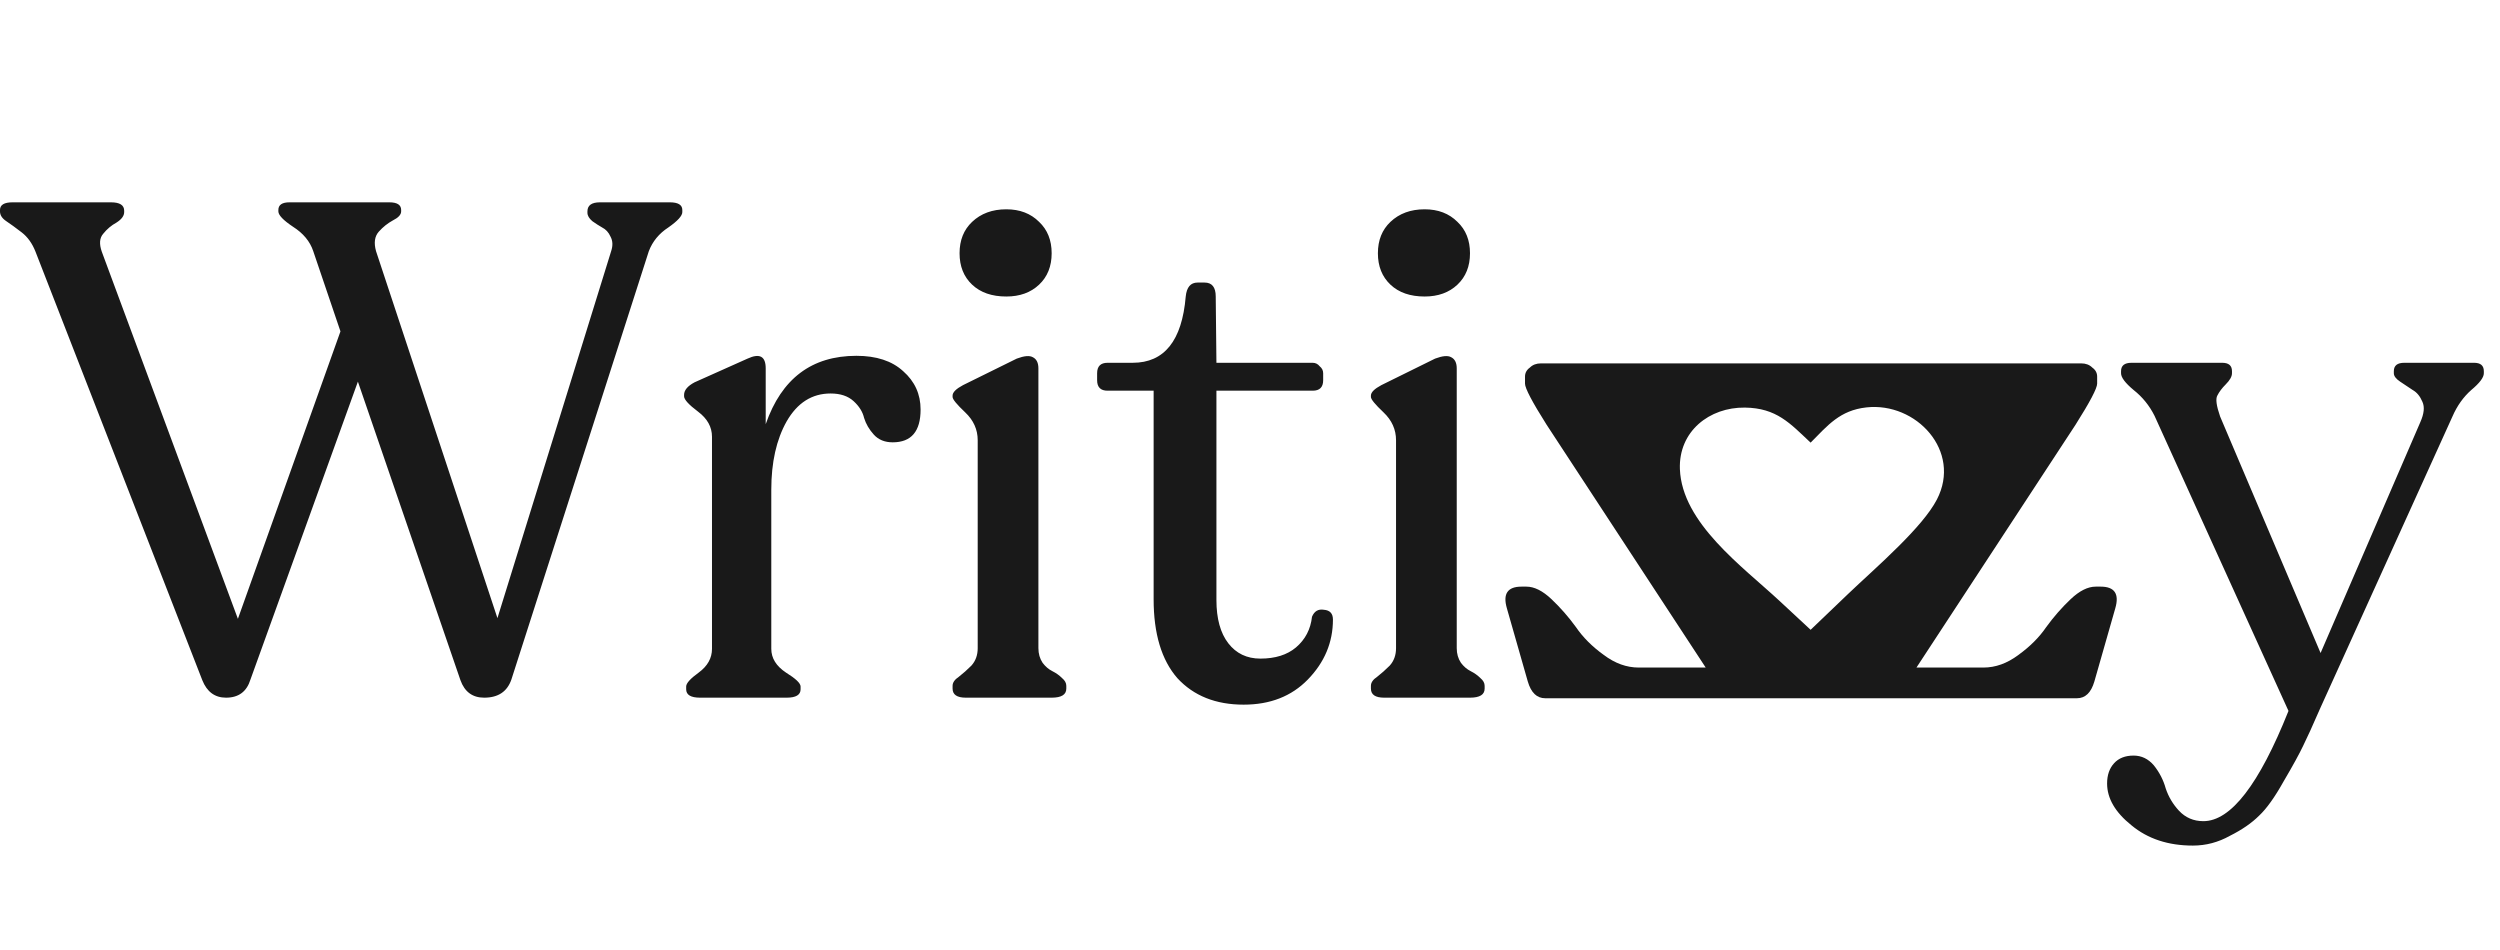 <svg width="258" height="98" viewBox="0 0 258 98" fill="none" xmlns="http://www.w3.org/2000/svg">
<path d="M69.119 20.88C69.983 20.88 70.415 21.144 70.415 21.672V21.888C70.415 22.272 69.935 22.8 68.975 23.472C68.015 24.096 67.343 24.912 66.959 25.92L52.775 70.128C52.343 71.376 51.407 72 49.967 72C48.767 72 47.951 71.4 47.519 70.2L36.935 39.384L25.847 70.128C25.463 71.376 24.623 72 23.327 72C22.175 72 21.359 71.4 20.879 70.2L3.671 25.992C3.335 25.128 2.855 24.456 2.231 23.976C1.607 23.496 1.079 23.112 0.647 22.824C0.215 22.536 -0.001 22.2 -0.001 21.816V21.672C-0.001 21.144 0.431 20.88 1.295 20.88H11.447C12.359 20.88 12.815 21.168 12.815 21.744V21.888C12.815 22.272 12.551 22.632 12.023 22.968C11.495 23.256 11.039 23.64 10.655 24.12C10.271 24.552 10.223 25.176 10.511 25.992L24.551 63.864L35.135 34.2L32.327 25.92C31.991 24.912 31.295 24.072 30.239 23.4C29.231 22.728 28.727 22.2 28.727 21.816V21.672C28.727 21.144 29.111 20.88 29.879 20.88H40.175C40.991 20.88 41.399 21.144 41.399 21.672V21.816C41.399 22.152 41.111 22.464 40.535 22.752C40.007 23.04 39.527 23.424 39.095 23.904C38.663 24.384 38.567 25.056 38.807 25.92L51.335 63.792L63.071 25.92C63.263 25.344 63.239 24.84 62.999 24.408C62.807 23.976 62.519 23.664 62.135 23.472C61.799 23.28 61.463 23.064 61.127 22.824C60.791 22.536 60.623 22.248 60.623 21.96V21.816C60.623 21.192 61.055 20.88 61.919 20.88H69.119ZM88.381 36.72C90.445 36.72 92.053 37.248 93.205 38.304C94.405 39.36 95.005 40.68 95.005 42.264C95.005 44.52 94.045 45.648 92.125 45.648C91.309 45.648 90.661 45.384 90.181 44.856C89.701 44.328 89.365 43.752 89.173 43.128C89.029 42.504 88.669 41.928 88.093 41.4C87.517 40.872 86.725 40.608 85.717 40.608C83.797 40.608 82.285 41.568 81.181 43.488C80.125 45.36 79.597 47.712 79.597 50.544V66.96C79.597 67.92 80.101 68.736 81.109 69.408C82.117 70.032 82.621 70.512 82.621 70.848V71.136C82.621 71.712 82.141 72 81.181 72H72.253C71.293 72 70.813 71.712 70.813 71.136V70.848C70.813 70.512 71.245 70.032 72.109 69.408C73.021 68.736 73.477 67.92 73.477 66.96V45.072C73.477 44.064 72.997 43.2 72.037 42.48C71.077 41.76 70.597 41.232 70.597 40.896V40.752C70.597 40.272 70.957 39.84 71.677 39.456L77.149 37.008C78.397 36.432 79.021 36.768 79.021 38.016V43.776C80.653 39.072 83.773 36.72 88.381 36.72ZM103.851 30.6C102.363 30.6 101.187 30.192 100.323 29.376C99.459 28.56 99.027 27.48 99.027 26.136C99.027 24.792 99.459 23.712 100.323 22.896C101.235 22.032 102.411 21.6 103.851 21.6C105.243 21.6 106.371 22.032 107.235 22.896C108.099 23.712 108.531 24.792 108.531 26.136C108.531 27.48 108.099 28.56 107.235 29.376C106.371 30.192 105.243 30.6 103.851 30.6ZM99.675 72C98.763 72 98.307 71.688 98.307 71.064V70.776C98.307 70.44 98.523 70.128 98.955 69.84C99.387 69.504 99.819 69.12 100.251 68.688C100.683 68.208 100.899 67.608 100.899 66.888V45.432C100.899 44.328 100.467 43.368 99.603 42.552C98.739 41.736 98.307 41.208 98.307 40.968V40.824C98.307 40.488 98.667 40.128 99.387 39.744L104.931 37.008C105.699 36.72 106.251 36.672 106.587 36.864C106.971 37.056 107.163 37.44 107.163 38.016V66.888C107.163 67.464 107.307 67.968 107.595 68.4C107.883 68.784 108.219 69.072 108.603 69.264C108.987 69.456 109.323 69.696 109.611 69.984C109.899 70.224 110.043 70.488 110.043 70.776V71.064C110.043 71.688 109.539 72 108.531 72H99.675ZM128.343 72.72C125.463 72.72 123.183 71.808 121.503 69.984C119.871 68.112 119.055 65.4 119.055 61.848V40.32H114.303C113.583 40.32 113.223 39.96 113.223 39.24V38.52C113.223 37.8 113.583 37.44 114.303 37.44H116.895C120.159 37.44 121.983 35.16 122.367 30.6C122.463 29.64 122.871 29.16 123.591 29.16H124.311C125.079 29.16 125.463 29.64 125.463 30.6L125.535 37.44H135.471C135.759 37.44 135.999 37.56 136.191 37.8C136.431 37.992 136.551 38.232 136.551 38.52V39.24C136.551 39.96 136.191 40.32 135.471 40.32H125.535V61.92C125.535 63.84 125.943 65.328 126.759 66.384C127.575 67.44 128.679 67.968 130.071 67.968C131.607 67.968 132.831 67.584 133.743 66.816C134.703 66 135.255 64.944 135.399 63.648C135.639 63.072 136.047 62.832 136.623 62.928C137.247 62.976 137.559 63.312 137.559 63.936C137.559 66.288 136.695 68.352 134.967 70.128C133.287 71.856 131.079 72.72 128.343 72.72ZM147.023 30.6C145.535 30.6 144.359 30.192 143.495 29.376C142.631 28.56 142.199 27.48 142.199 26.136C142.199 24.792 142.631 23.712 143.495 22.896C144.407 22.032 145.583 21.6 147.023 21.6C148.415 21.6 149.543 22.032 150.407 22.896C151.271 23.712 151.703 24.792 151.703 26.136C151.703 27.48 151.271 28.56 150.407 29.376C149.543 30.192 148.415 30.6 147.023 30.6ZM142.847 72C141.935 72 141.479 71.688 141.479 71.064V70.776C141.479 70.44 141.695 70.128 142.127 69.84C142.559 69.504 142.991 69.12 143.423 68.688C143.855 68.208 144.071 67.608 144.071 66.888V45.432C144.071 44.328 143.639 43.368 142.775 42.552C141.911 41.736 141.479 41.208 141.479 40.968V40.824C141.479 40.488 141.839 40.128 142.559 39.744L148.103 37.008C148.871 36.72 149.423 36.672 149.759 36.864C150.143 37.056 150.335 37.44 150.335 38.016V66.888C150.335 67.464 150.479 67.968 150.767 68.4C151.055 68.784 151.391 69.072 151.775 69.264C152.159 69.456 152.495 69.696 152.783 69.984C153.071 70.224 153.215 70.488 153.215 70.776V71.064C153.215 71.688 152.711 72 151.703 72H142.847ZM255.324 37.44C255.996 37.44 256.332 37.728 256.332 38.304V38.52C256.332 38.952 255.9 39.528 255.036 40.248C254.22 40.968 253.572 41.88 253.092 42.984L239.484 73.008C238.668 74.88 238.068 76.2 237.684 76.968C237.3 77.784 236.628 79.008 235.668 80.64C234.756 82.272 233.916 83.448 233.148 84.168C232.38 84.936 231.372 85.632 230.124 86.256C228.924 86.928 227.652 87.264 226.308 87.264C223.764 87.264 221.652 86.568 219.972 85.176C218.292 83.832 217.452 82.392 217.452 80.856C217.452 79.992 217.692 79.296 218.172 78.768C218.652 78.24 219.324 77.976 220.188 77.976C221.004 77.976 221.7 78.312 222.276 78.984C222.852 79.704 223.26 80.496 223.5 81.36C223.788 82.224 224.244 82.992 224.868 83.664C225.54 84.384 226.38 84.744 227.388 84.744C230.22 84.744 233.148 80.952 236.172 73.368L222.348 42.912C221.82 41.856 221.1 40.968 220.188 40.248C219.324 39.528 218.892 38.952 218.892 38.52V38.304C218.892 37.728 219.252 37.44 219.972 37.44H229.332C230.004 37.44 230.34 37.728 230.34 38.304V38.52C230.34 38.856 230.124 39.24 229.692 39.672C229.308 40.056 229.02 40.44 228.828 40.824C228.636 41.16 228.732 41.88 229.116 42.984L239.484 67.392L249.78 43.56C250.164 42.696 250.236 42 249.996 41.472C249.756 40.896 249.42 40.488 248.988 40.248C248.556 39.96 248.124 39.672 247.692 39.384C247.26 39.096 247.044 38.808 247.044 38.52V38.304C247.044 37.728 247.404 37.44 248.124 37.44H255.324Z" fill="#191919"/>
<path d="M214.771 37.5C215.25 37.5 215.634 37.644 215.922 37.932C216.258 38.172 216.426 38.484 216.426 38.868V39.588C216.426 40.068 215.682 41.484 214.194 43.836L197.778 68.892H204.69C205.938 68.891 207.138 68.46 208.29 67.596C209.49 66.732 210.45 65.772 211.17 64.716C211.938 63.66 212.778 62.7 213.69 61.836C214.602 60.972 215.466 60.54 216.282 60.54H216.786C218.226 60.54 218.73 61.285 218.298 62.773L216.138 70.332C215.802 71.484 215.202 72.06 214.338 72.06H159.469C158.605 72.06 158.005 71.484 157.669 70.332L155.509 62.773C155.077 61.285 155.581 60.54 157.021 60.54H157.524C158.34 60.54 159.204 60.972 160.116 61.836C161.028 62.7 161.869 63.66 162.637 64.716C163.357 65.772 164.317 66.732 165.517 67.596C166.668 68.46 167.868 68.891 169.116 68.892H176.028L159.612 43.836C158.124 41.484 157.381 40.068 157.381 39.588V38.868C157.381 38.484 157.549 38.172 157.885 37.932C158.173 37.644 158.557 37.5 159.037 37.5H214.771ZM199.885 51.554C202.48 46.554 197.753 41.474 192.613 42.044C189.876 42.346 188.631 43.892 186.854 45.68C184.723 43.678 183.345 42.106 180.071 42.063C176.407 42.019 173.221 44.515 173.365 48.412C173.572 53.975 179.829 58.465 183.667 62.032L186.856 64.996L190.717 61.301C192.132 59.945 194.153 58.157 195.979 56.333C197.642 54.672 199.146 52.978 199.885 51.554Z" fill="#191919"/>
</svg>